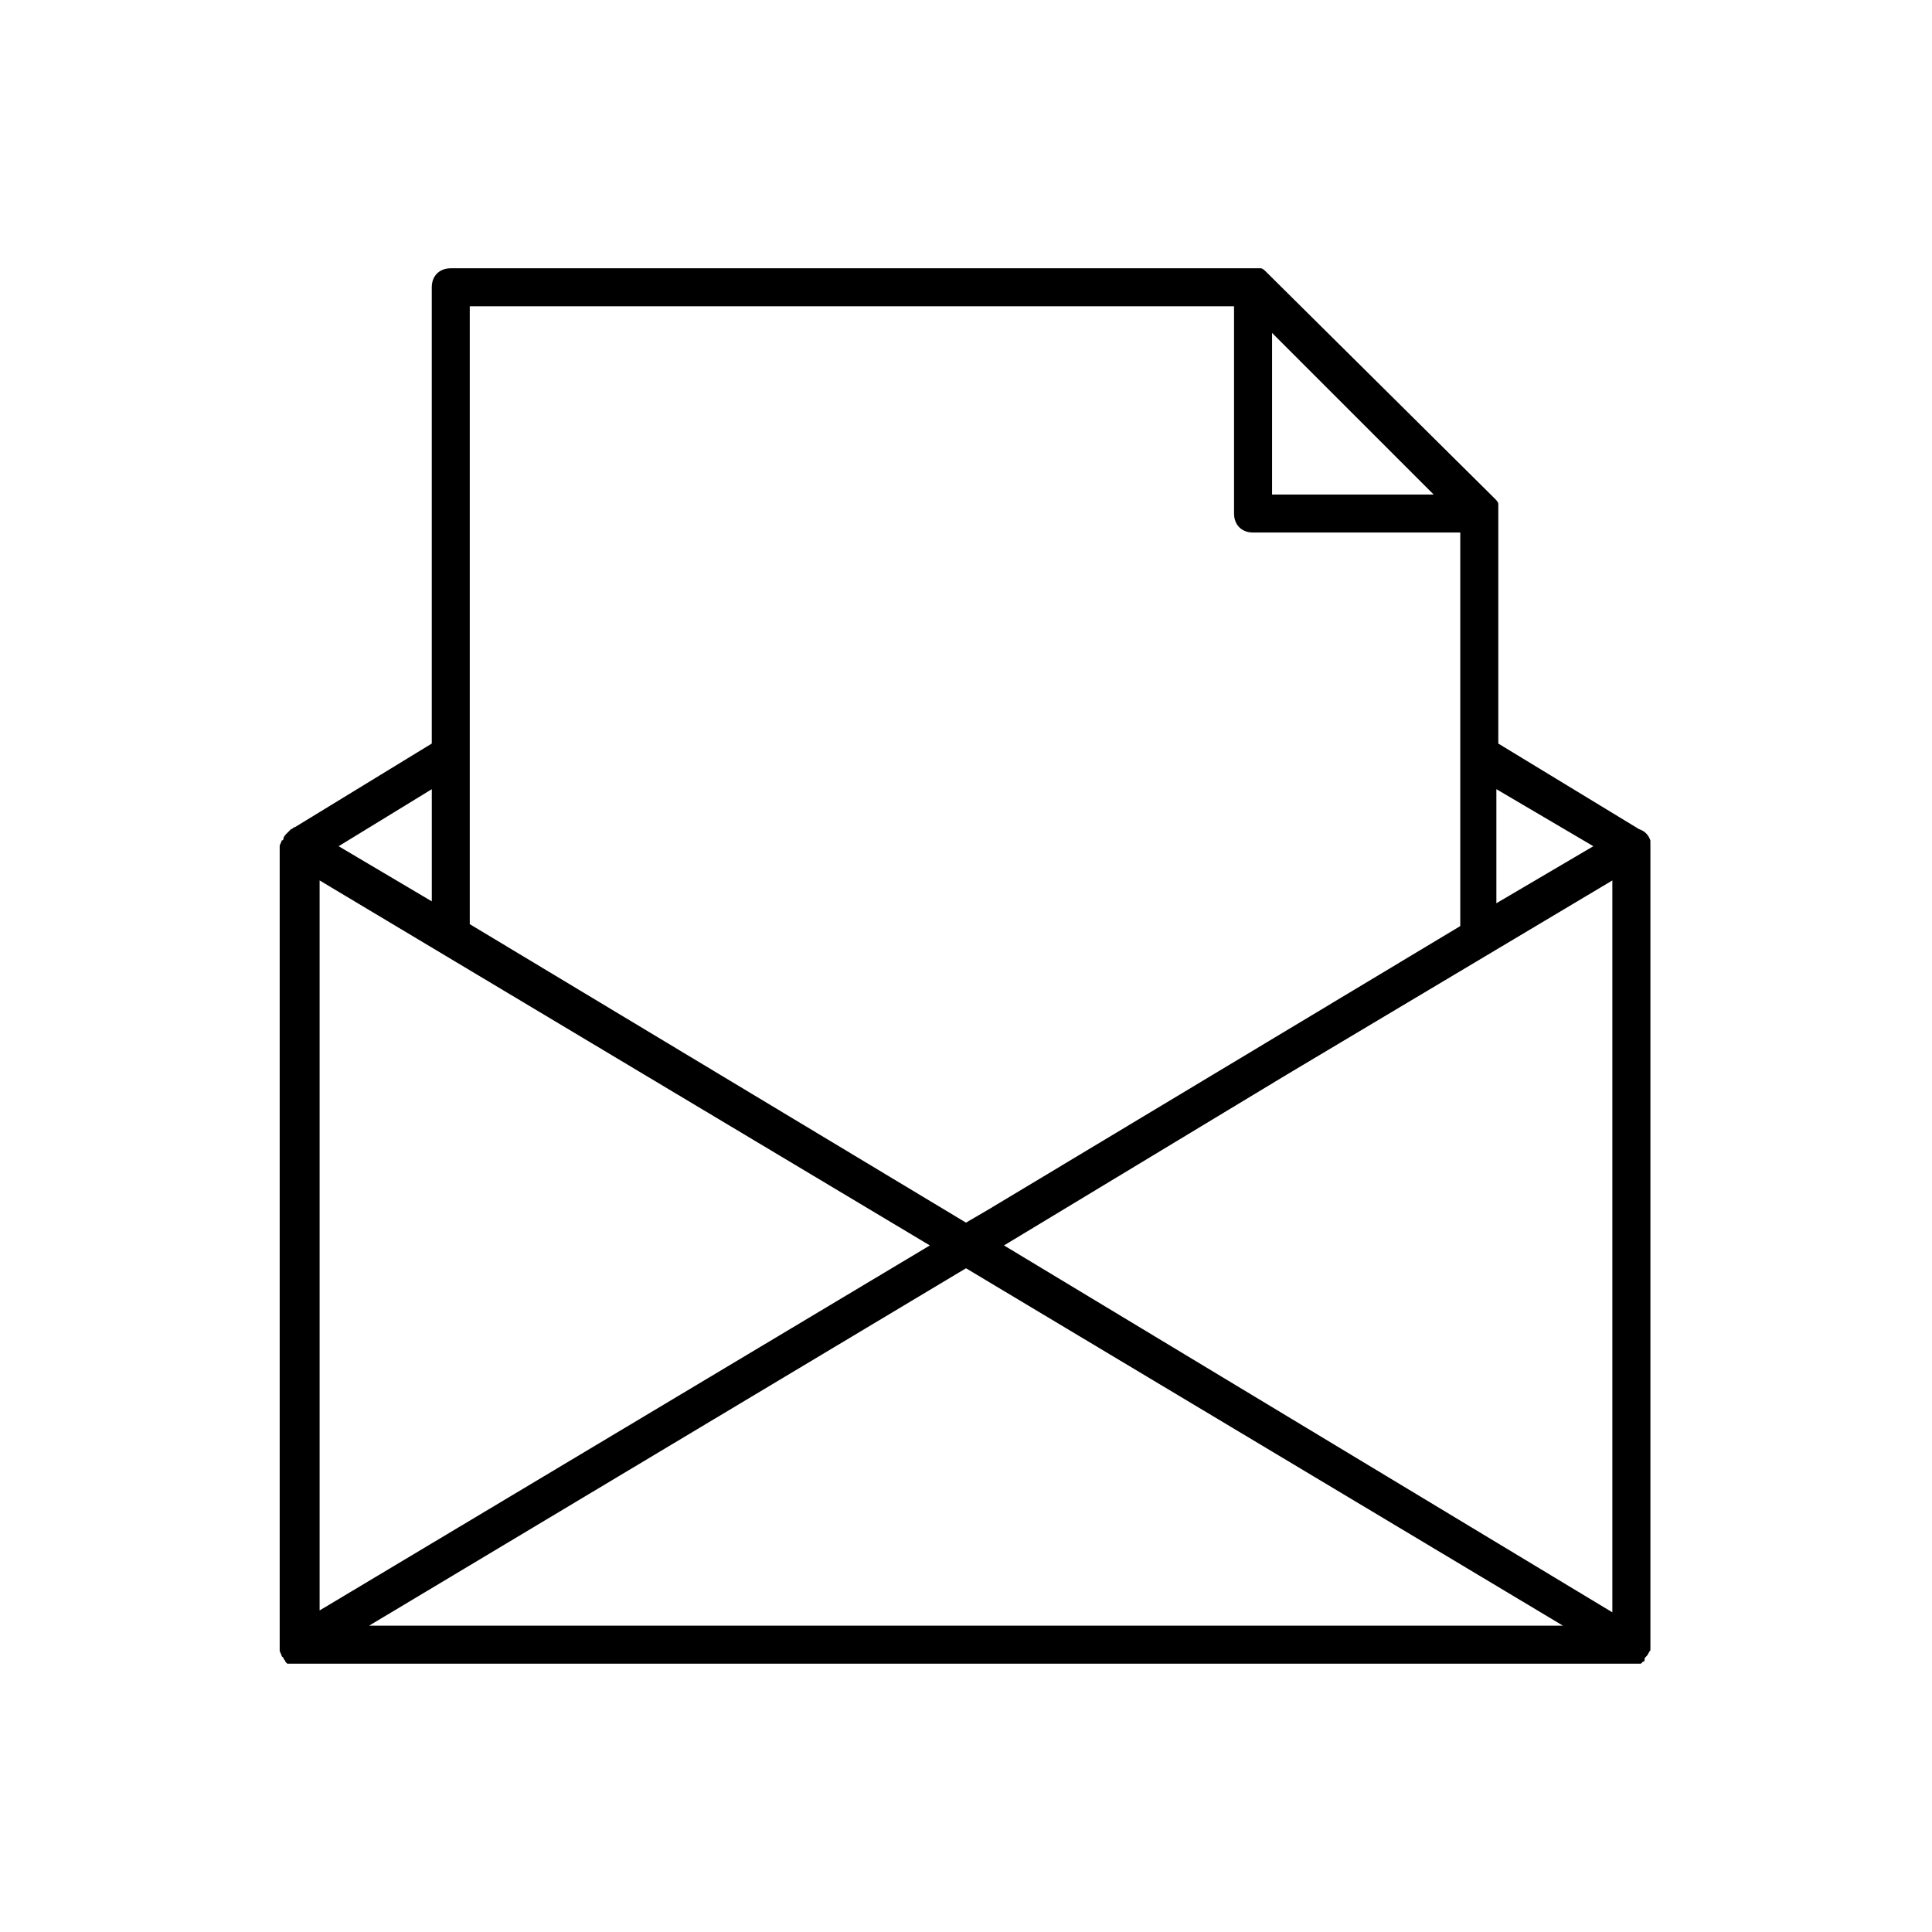 <?xml version="1.0" encoding="UTF-8"?>
<!-- Uploaded to: SVG Repo, www.svgrepo.com, Generator: SVG Repo Mixer Tools -->
<svg fill="#000000" width="800px" height="800px" version="1.1" viewBox="144 144 512 512" xmlns="http://www.w3.org/2000/svg">
 <path d="m581.37 367.75v-1.008c-0.504-1.512-1.512-2.519-3.023-3.023l-37.281-22.668v-60.961-0.504-1.512-0.504c0-0.504-0.504-1.008-1.008-1.512l-60.457-59.953c-0.504-0.504-1.008-1.008-1.512-1.008h-0.504-1.512-212.61c-3.023 0-5.039 2.016-5.039 5.039v120.91l-36.273 22.168c-0.504 0-0.504 0.504-1.008 0.504l-1.008 1.004c-0.504 0.504-1.008 1.008-1.008 1.512 0 0 0 0.504-0.504 0.504 0 0.504-0.504 1.008-0.504 1.512v211.6 1.512c0 0.504 0.504 1.008 0.504 1.512l0.504 0.504c0 0.504 0.504 0.504 0.504 1.008l0.504 0.504h0.504 1.008 1.512 352.67 1.512 1.008 0.504l0.504-0.504c0.504 0 0.504-0.504 0.504-1.008l0.504-0.504c0.504-0.504 0.504-1.008 1.008-1.512v-1.512-212.11 0zm-10.078 9.574v193.96l-161.22-97.234 75.066-45.344zm-342.59 0 161.72 96.73-161.72 96.73zm171.3 102.78 158.2 94.715h-316.39zm166.25-111.85-25.695 15.113v-30.23zm-42.316-93.203h-42.824v-42.824zm-255.43-49.879h202.53v54.914c0 3.023 2.016 5.039 5.039 5.039h54.914v104.29l-124.95 75.066-6.043 3.527-131.5-79.098v-163.74zm-10.074 127.97v29.727l-24.688-14.613z"/>
</svg>